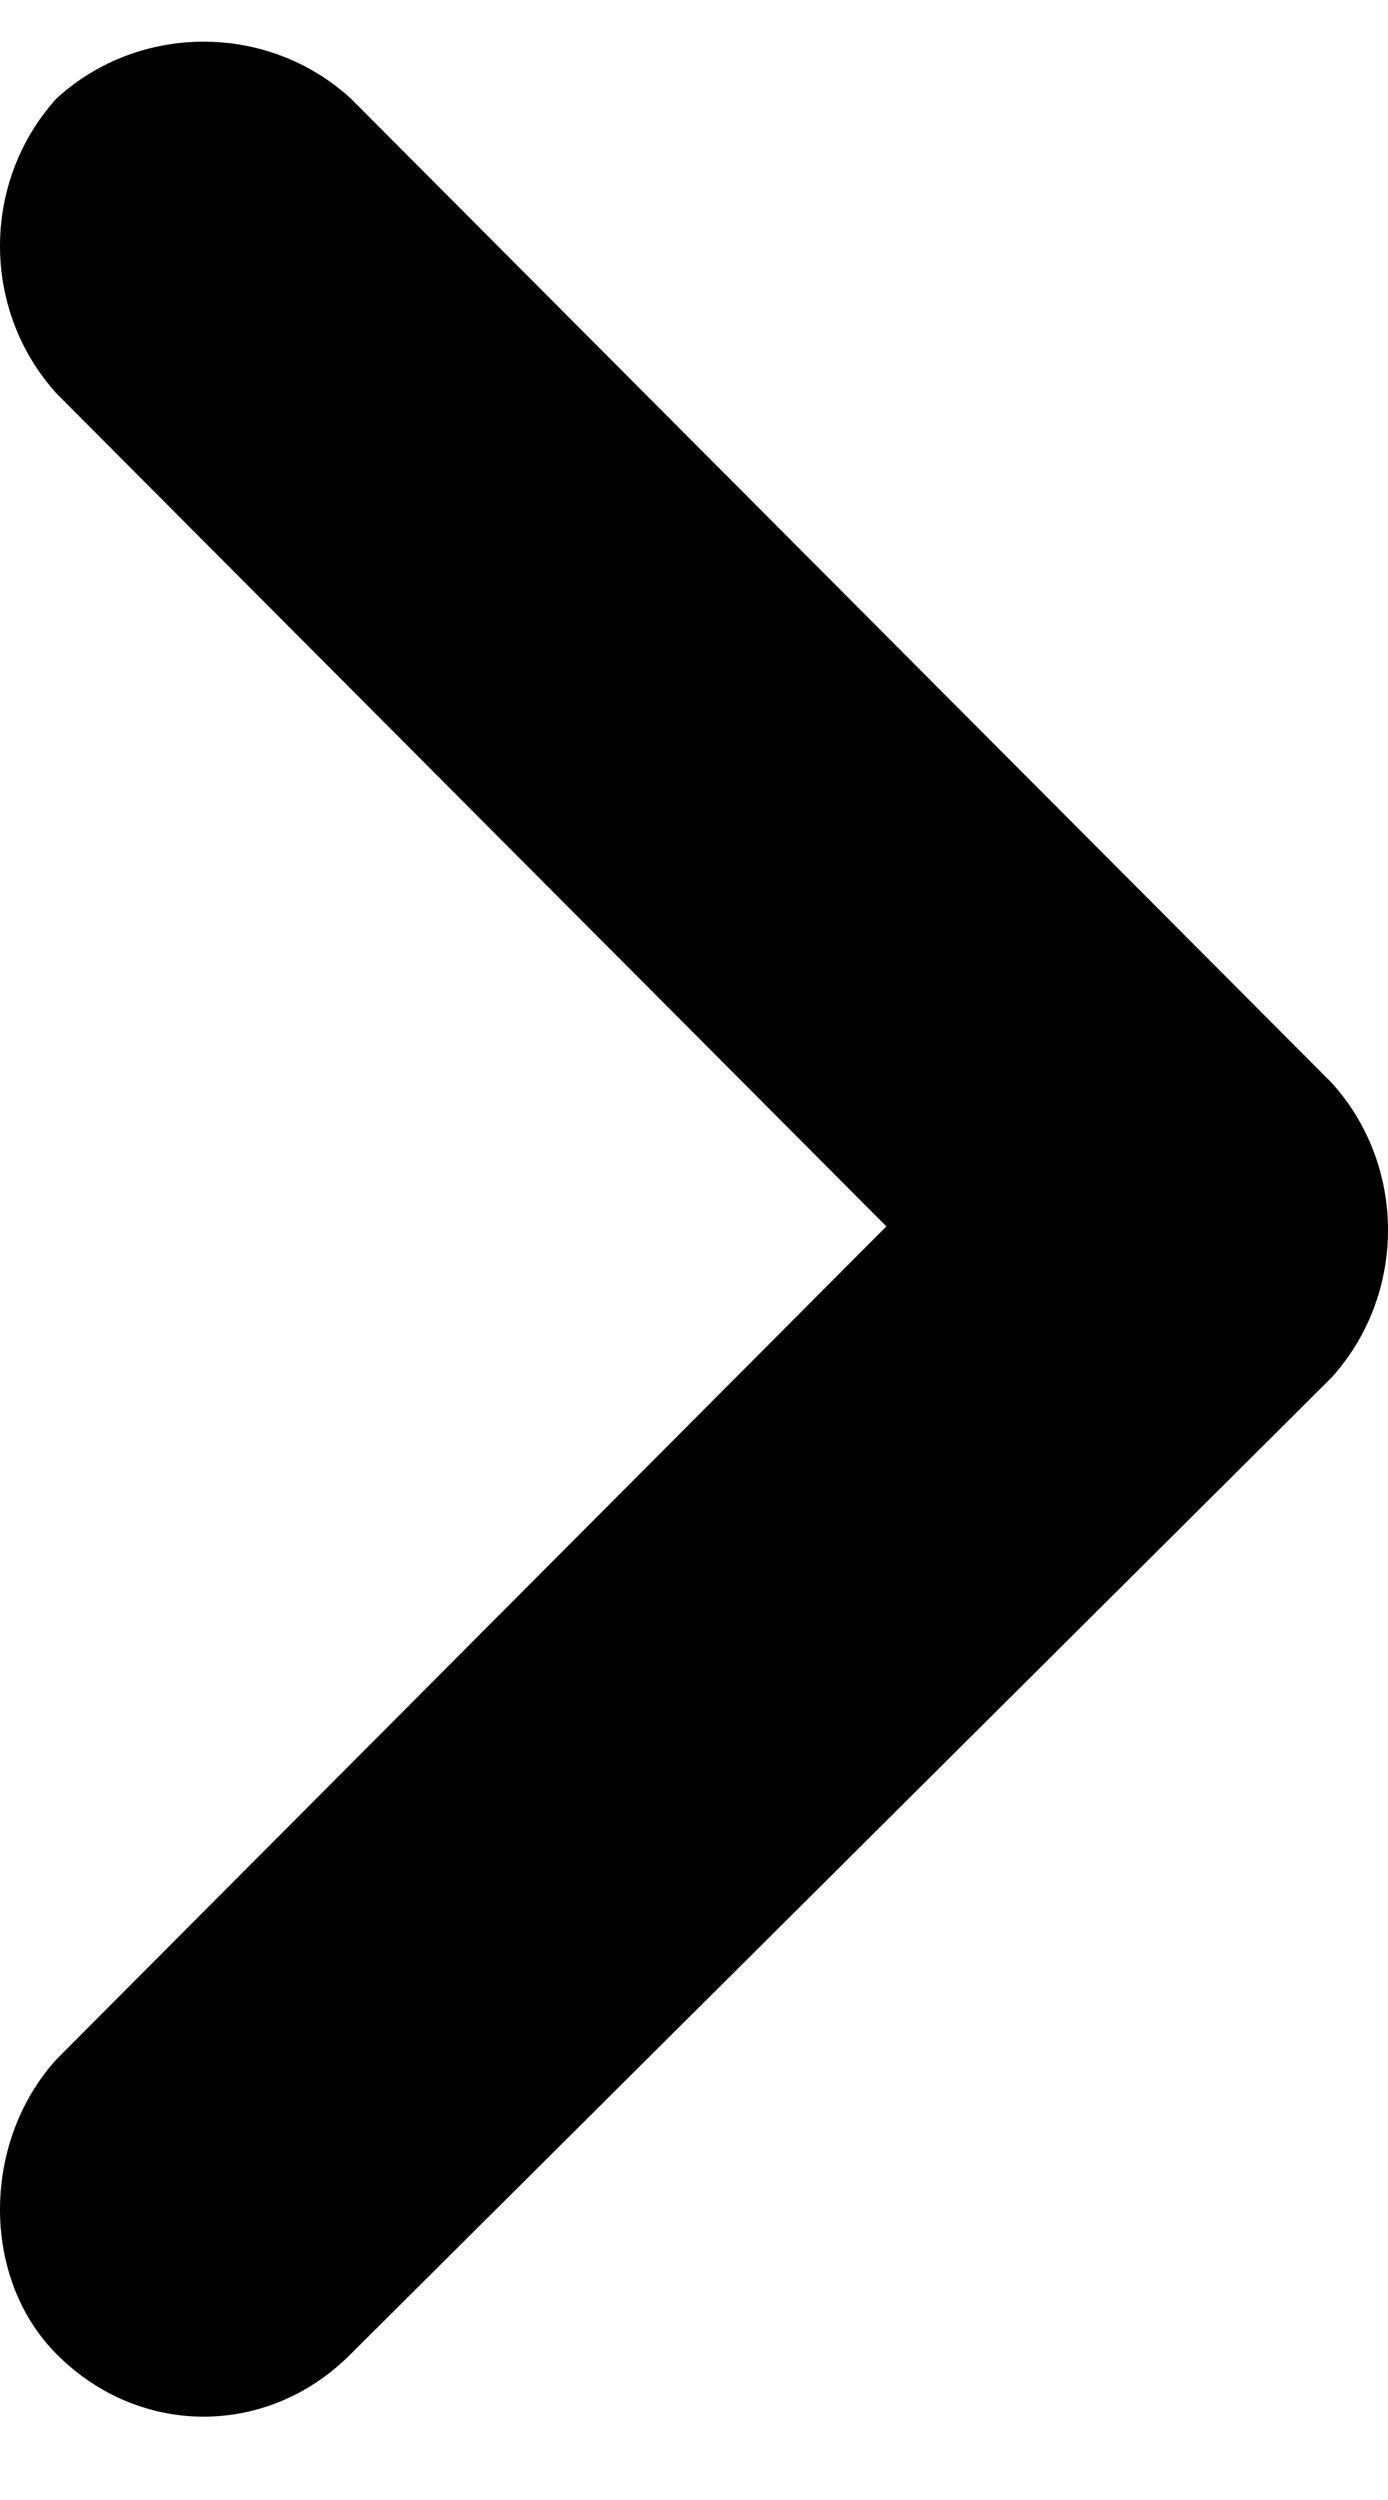 <svg width="5" height="9" viewBox="0 0 5 9" fill="currentColor" xmlns="http://www.w3.org/2000/svg">
<path fill-rule="evenodd" clip-rule="evenodd" d="M0.204 1.417C-0.068 1.117 -0.068 0.654 0.204 0.354C0.502 0.082 0.965 0.082 1.263 0.354L4.796 3.897C5.068 4.196 5.068 4.66 4.796 4.96L1.263 8.475C0.965 8.775 0.502 8.775 0.204 8.475C-0.068 8.203 -0.068 7.712 0.204 7.413L3.193 4.415L0.204 1.417Z" fill="currentColor"/>
</svg>
